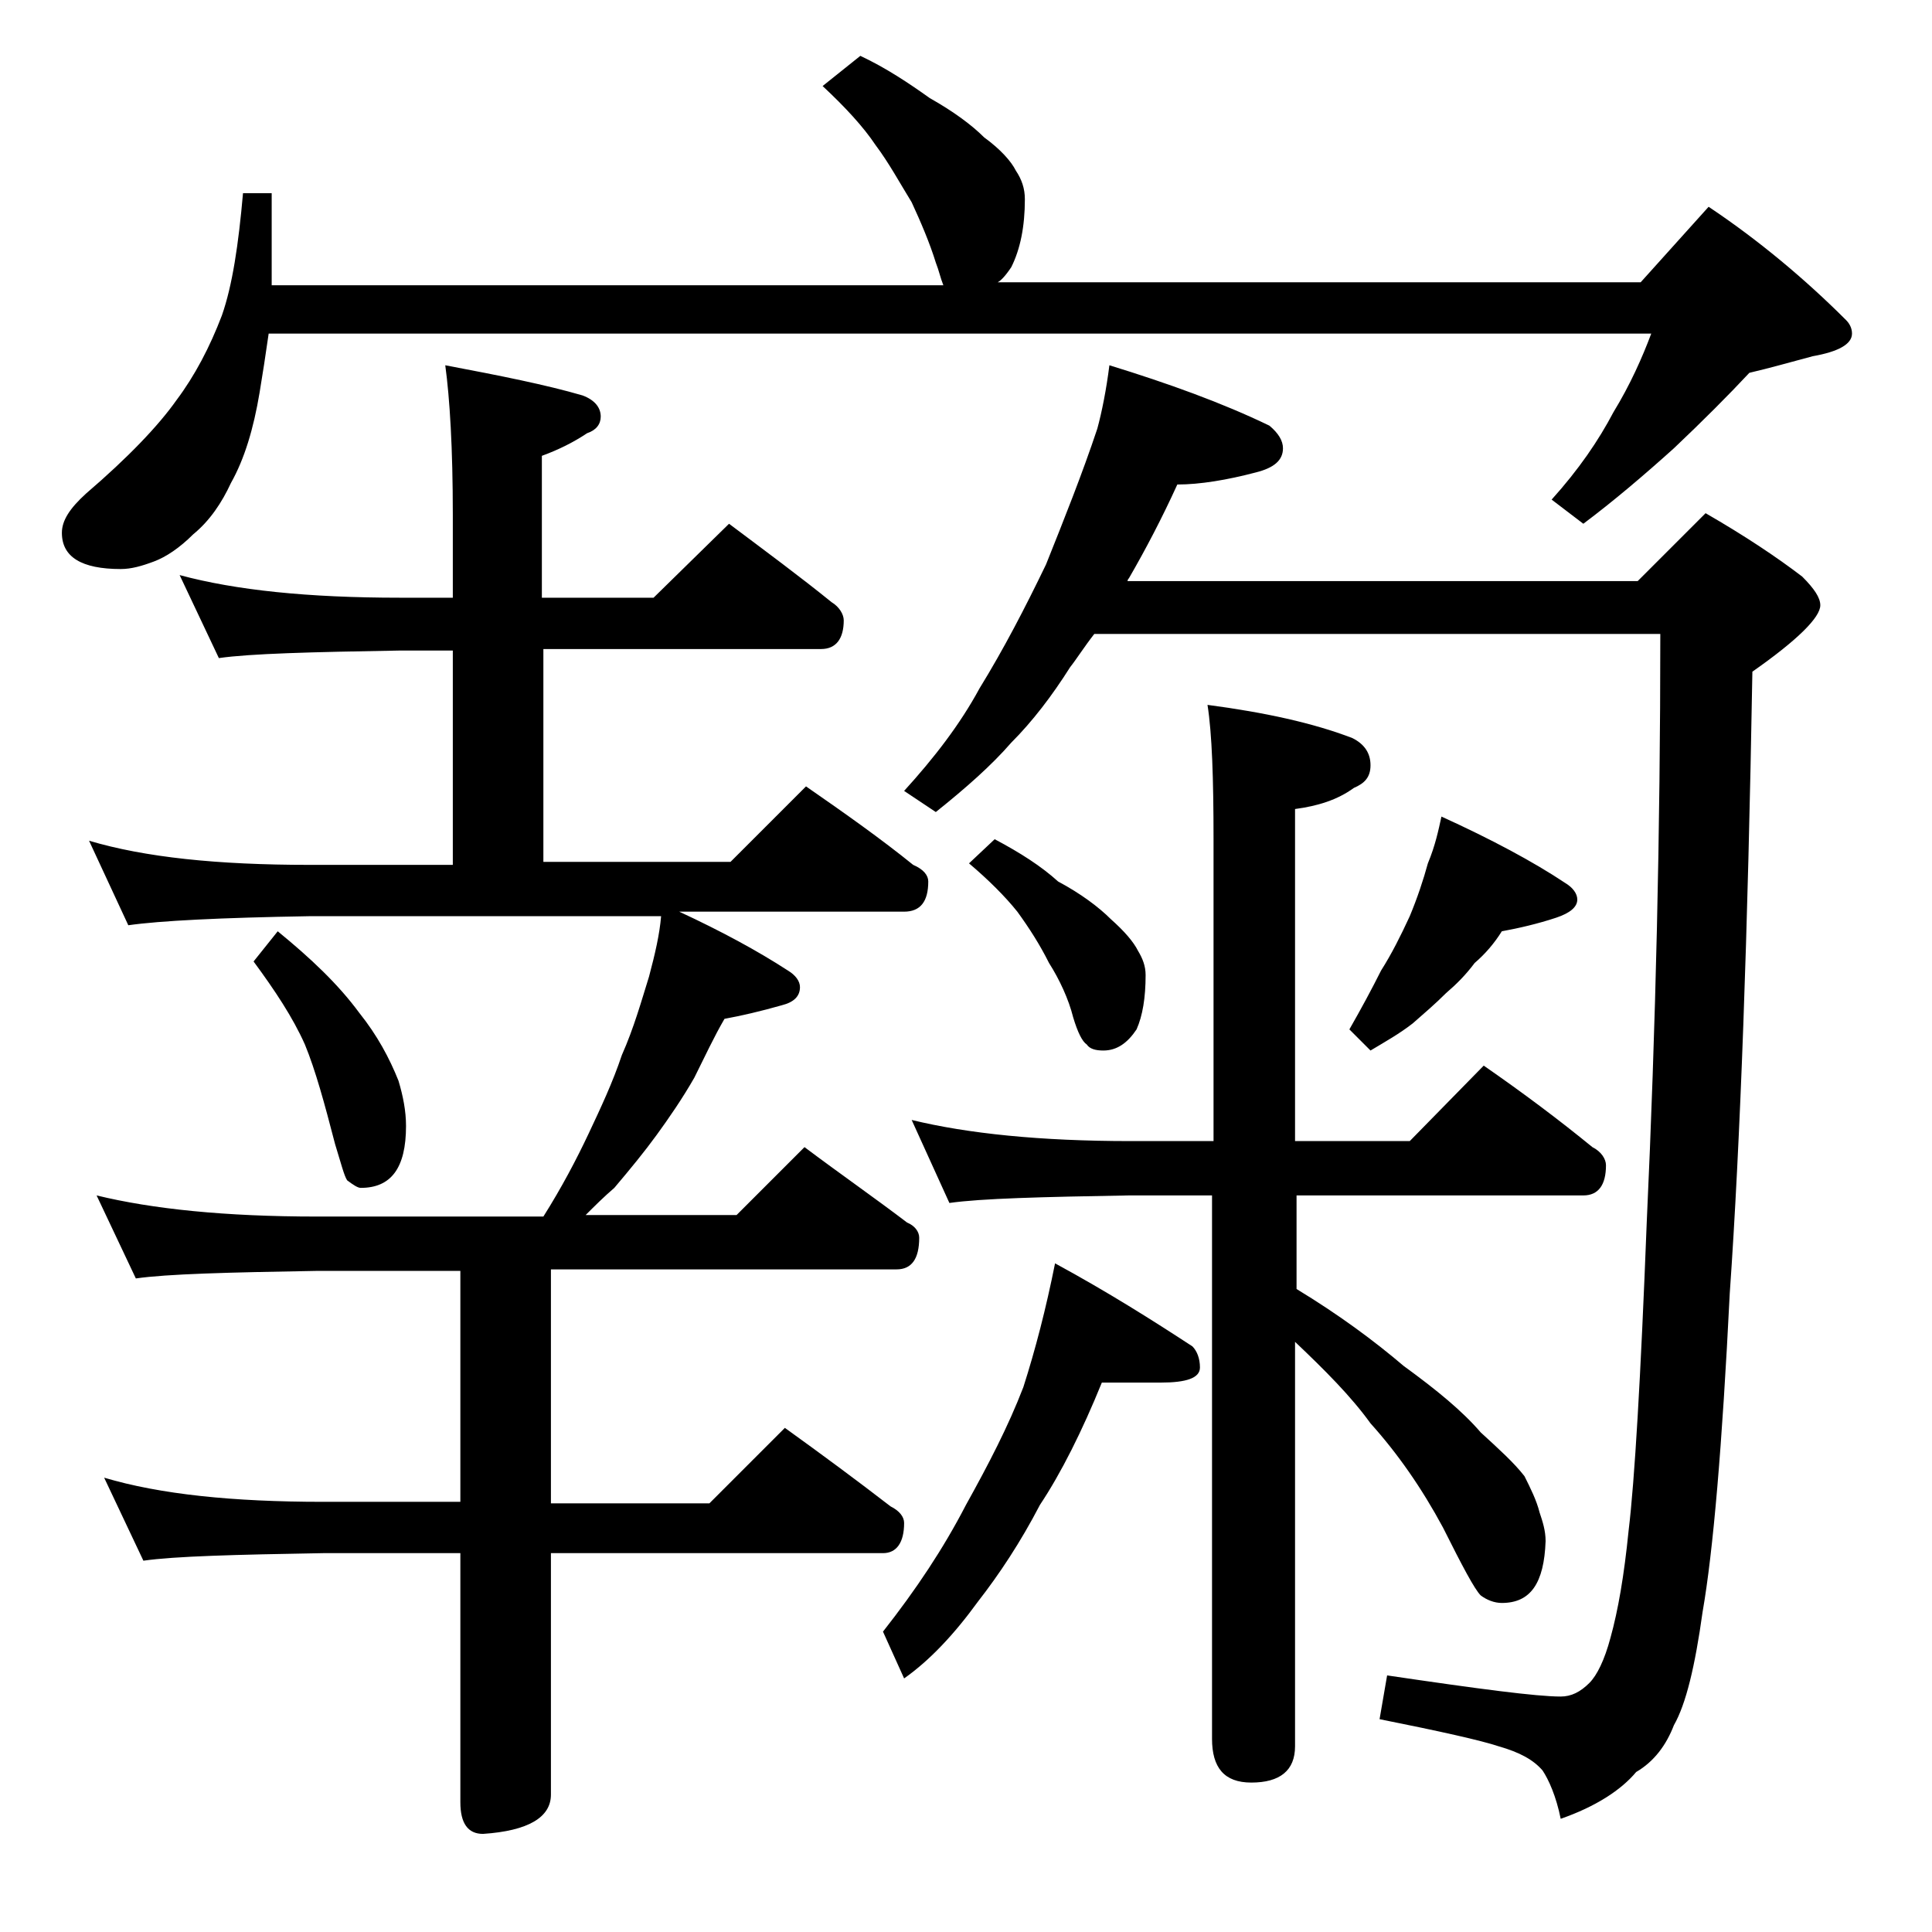 <?xml version="1.0" encoding="utf-8"?>
<!-- Generator: Adobe Illustrator 18.0.0, SVG Export Plug-In . SVG Version: 6.00 Build 0)  -->
<!DOCTYPE svg PUBLIC "-//W3C//DTD SVG 1.1//EN" "http://www.w3.org/Graphics/SVG/1.1/DTD/svg11.dtd">
<svg version="1.1" id="Layer_1" xmlns="http://www.w3.org/2000/svg" xmlns:xlink="http://www.w3.org/1999/xlink" x="0px" y="0px"
	 viewBox="0 0 128 128" enable-background="new 0 0 128 128" xml:space="preserve">
<path d="M57,3.7c1.7,0.8,3.2,1.8,4.6,2.8c1.6,0.9,2.8,1.8,3.6,2.6c1.1,0.8,1.8,1.6,2.1,2.2c0.4,0.6,0.6,1.2,0.6,1.9
	c0,1.8-0.3,3.3-0.9,4.5c-0.4,0.6-0.7,0.9-0.9,1h42.6l4.5-5c3.3,2.2,6.4,4.8,9.1,7.5c0.2,0.2,0.4,0.5,0.4,0.9c0,0.7-0.9,1.2-2.6,1.5
	c-1.5,0.4-2.9,0.8-4.2,1.1c-1.4,1.5-3.1,3.2-5,5c-2,1.8-4,3.5-6,5l-2.1-1.6c1.8-2,3.1-3.9,4.1-5.8c1.1-1.8,1.9-3.6,2.5-5.2H17.8
	c-0.2,1.4-0.4,2.7-0.6,3.9c-0.4,2.4-1,4.4-1.9,6c-0.6,1.3-1.4,2.5-2.5,3.4c-0.9,0.9-1.8,1.5-2.6,1.8c-0.8,0.3-1.5,0.5-2.2,0.5
	c-2.6,0-3.9-0.8-3.9-2.4c0-0.8,0.5-1.6,1.6-2.6c2.8-2.4,4.8-4.5,6-6.2c1.2-1.6,2.2-3.5,3-5.6c0.7-2,1.1-4.7,1.4-8.1h1.9v6.1h44.5
	c-0.2-0.5-0.3-1-0.5-1.5c-0.4-1.3-1-2.7-1.6-4c-0.8-1.3-1.5-2.6-2.4-3.8c-0.8-1.2-2-2.5-3.5-3.9L57,3.7z M11.9,38.1
	c3.7,1,8.5,1.5,14.6,1.5H30v-5.5c0-4.4-0.2-7.7-0.5-9.9c3.7,0.7,6.7,1.3,9.1,2c0.8,0.3,1.2,0.8,1.2,1.4c0,0.5-0.3,0.9-0.9,1.1
	c-0.9,0.6-1.9,1.1-3,1.5v9.4h7.4l5-4.9c2.4,1.8,4.7,3.5,6.8,5.2c0.5,0.3,0.8,0.8,0.8,1.2c0,1.2-0.5,1.9-1.5,1.9H36v14.1h12.4l5-5
	c2.6,1.8,5,3.5,7.1,5.2c0.7,0.3,1,0.7,1,1.1c0,1.3-0.5,2-1.6,2H45c2.8,1.3,5.2,2.6,7.2,3.9c0.5,0.3,0.8,0.7,0.8,1.1
	c0,0.6-0.4,1-1.2,1.2c-1.4,0.4-2.7,0.7-3.8,0.9c-0.7,1.2-1.3,2.5-2,3.9c-0.8,1.4-1.7,2.7-2.5,3.8c-0.8,1.1-1.7,2.2-2.8,3.5
	c-0.7,0.6-1.3,1.2-1.9,1.8h10l4.5-4.5c2.4,1.8,4.7,3.4,6.8,5c0.5,0.2,0.8,0.6,0.8,1c0,1.4-0.5,2.1-1.5,2.1H36.5v15.5H47l5-5
	c2.5,1.8,4.8,3.5,7,5.2c0.6,0.3,0.9,0.7,0.9,1.1c0,1.3-0.5,2-1.4,2h-22v16c0,1.5-1.5,2.4-4.5,2.6c-1,0-1.5-0.7-1.5-2.1v-16.5h-9.1
	c-5.8,0.1-9.8,0.2-11.9,0.5l-2.6-5.5c3.7,1.1,8.5,1.6,14.5,1.6h9.1V84.2H21c-5.9,0.1-9.9,0.2-12,0.5l-2.6-5.5
	c3.7,0.9,8.5,1.4,14.6,1.4h15c1.2-1.9,2.2-3.8,3-5.5c0.8-1.7,1.6-3.4,2.2-5.2c0.8-1.8,1.3-3.6,1.8-5.2c0.4-1.5,0.7-2.8,0.8-4H20.5
	c-5.9,0.1-9.9,0.3-12,0.6l-2.6-5.6c3.7,1.1,8.5,1.6,14.6,1.6H30V43.1h-3.5c-5.9,0.1-9.9,0.2-12,0.5L11.9,38.1z M18.4,61.7
	c2.2,1.8,4,3.5,5.4,5.4c1.2,1.5,2,3,2.6,4.5c0.3,1,0.5,2,0.5,3c0,2.8-1,4.1-3,4.1c-0.2,0-0.5-0.2-0.9-0.5c-0.2-0.3-0.4-1.1-0.8-2.4
	c-0.7-2.7-1.3-4.9-2-6.6c-0.8-1.8-2-3.6-3.4-5.5L18.4,61.7z M73,91.6c-1.3,3.2-2.7,6-4.1,8.1c-1.3,2.5-2.7,4.6-4.1,6.4
	c-1.6,2.2-3.2,3.9-4.9,5.1l-1.4-3.1c2.2-2.8,4-5.5,5.5-8.4c1.5-2.7,2.8-5.2,3.8-7.8c0.8-2.5,1.5-5.2,2.1-8.2
	c3.5,1.9,6.5,3.8,9.1,5.5c0.3,0.3,0.5,0.8,0.5,1.4c0,0.7-0.9,1-2.6,1H73z M73.5,24.2c3.9,1.2,7.5,2.5,10.6,4c0.6,0.5,0.9,1,0.9,1.5
	c0,0.8-0.6,1.3-1.8,1.6c-1.9,0.5-3.7,0.8-5.2,0.8c-1,2.2-2.1,4.3-3.2,6.2c-0.1,0.1-0.1,0.2-0.1,0.2h33.8l4.5-4.5
	c2.6,1.5,4.7,2.9,6.4,4.2c0.8,0.8,1.2,1.4,1.2,1.9c0,0.8-1.5,2.3-4.5,4.4c-0.3,17.4-0.8,31.2-1.5,41.2c-0.5,10.1-1.1,17.1-1.8,21.1
	c-0.5,3.6-1.1,6.1-1.9,7.5c-0.5,1.3-1.3,2.4-2.5,3.1c-1,1.2-2.7,2.3-5,3.1c-0.3-1.5-0.8-2.6-1.2-3.2c-0.6-0.7-1.5-1.2-2.9-1.6
	c-1.2-0.4-3.9-1-7.9-1.8l0.5-2.9c6.1,0.9,9.9,1.4,11.5,1.4c0.7,0,1.3-0.3,1.9-0.9c0.5-0.5,1-1.5,1.4-3c0.5-1.8,0.9-4.1,1.2-7.1
	c0.4-3.3,0.8-10.1,1.2-20.4c0.6-13,0.9-26,0.9-39H72.5c-0.7,0.9-1.2,1.7-1.6,2.2c-1.2,1.9-2.5,3.6-3.9,5c-1.3,1.5-3,3-5,4.6
	l-2.1-1.4c2-2.2,3.7-4.4,5-6.8c1.6-2.6,3-5.3,4.4-8.2c1.2-3,2.4-6,3.4-9C73,27.3,73.3,25.8,73.5,24.2z M60.4,74.2
	c3.7,0.9,8.5,1.4,14.5,1.4h5.5v-20c0-4-0.1-7-0.4-8.9c3.8,0.5,7,1.2,9.6,2.2c0.8,0.4,1.2,1,1.2,1.8s-0.4,1.2-1.1,1.5
	c-1.1,0.8-2.4,1.2-3.9,1.4v22h7.6l4.9-5c2.6,1.8,5,3.6,7.2,5.4c0.6,0.3,0.9,0.8,0.9,1.2c0,1.3-0.5,2-1.5,2H85.9v6.2
	c2.8,1.7,5.1,3.4,7.1,5.1c2.2,1.6,3.9,3,5.1,4.4c1.2,1.1,2.2,2,2.9,2.9c0.4,0.8,0.8,1.6,1,2.4c0.2,0.6,0.4,1.2,0.4,1.9
	c-0.1,2.8-1,4.1-2.9,4.1c-0.5,0-1-0.2-1.4-0.5c-0.4-0.4-1.2-1.9-2.5-4.5c-1.4-2.6-3-4.9-4.8-6.9c-1.3-1.8-3-3.5-5-5.4v26.8
	c0,1.6-1,2.4-2.9,2.4c-1.8,0-2.6-1-2.6-2.9v-36h-5.5c-5.8,0.1-9.8,0.2-11.9,0.5L60.4,74.2z M65.9,55.6c1.7,0.9,3.1,1.8,4.2,2.8
	c1.5,0.8,2.7,1.7,3.5,2.5c0.9,0.8,1.5,1.5,1.8,2.1c0.3,0.5,0.5,1,0.5,1.6c0,1.5-0.2,2.7-0.6,3.6c-0.6,0.9-1.3,1.4-2.2,1.4
	c-0.5,0-0.9-0.1-1.1-0.4c-0.3-0.2-0.6-0.8-0.9-1.8c-0.3-1.2-0.9-2.5-1.6-3.6c-0.6-1.2-1.3-2.3-2.1-3.4c-0.8-1-1.9-2.1-3.2-3.2
	L65.9,55.6z M95.5,54.1c3.3,1.5,6.1,3,8.2,4.4c0.5,0.3,0.8,0.7,0.8,1.1c0,0.5-0.5,0.9-1.4,1.2c-1.2,0.4-2.5,0.7-3.6,0.9
	c-0.5,0.8-1.1,1.5-1.8,2.1c-0.6,0.8-1.2,1.4-1.9,2c-0.7,0.7-1.4,1.3-2.2,2c-0.9,0.7-1.8,1.2-2.8,1.8l-1.4-1.4
	c0.8-1.4,1.5-2.7,2.1-3.9c0.7-1.1,1.3-2.3,1.9-3.6c0.5-1.2,0.9-2.4,1.2-3.5C95.1,56,95.3,55,95.5,54.1z"/>
</svg>
